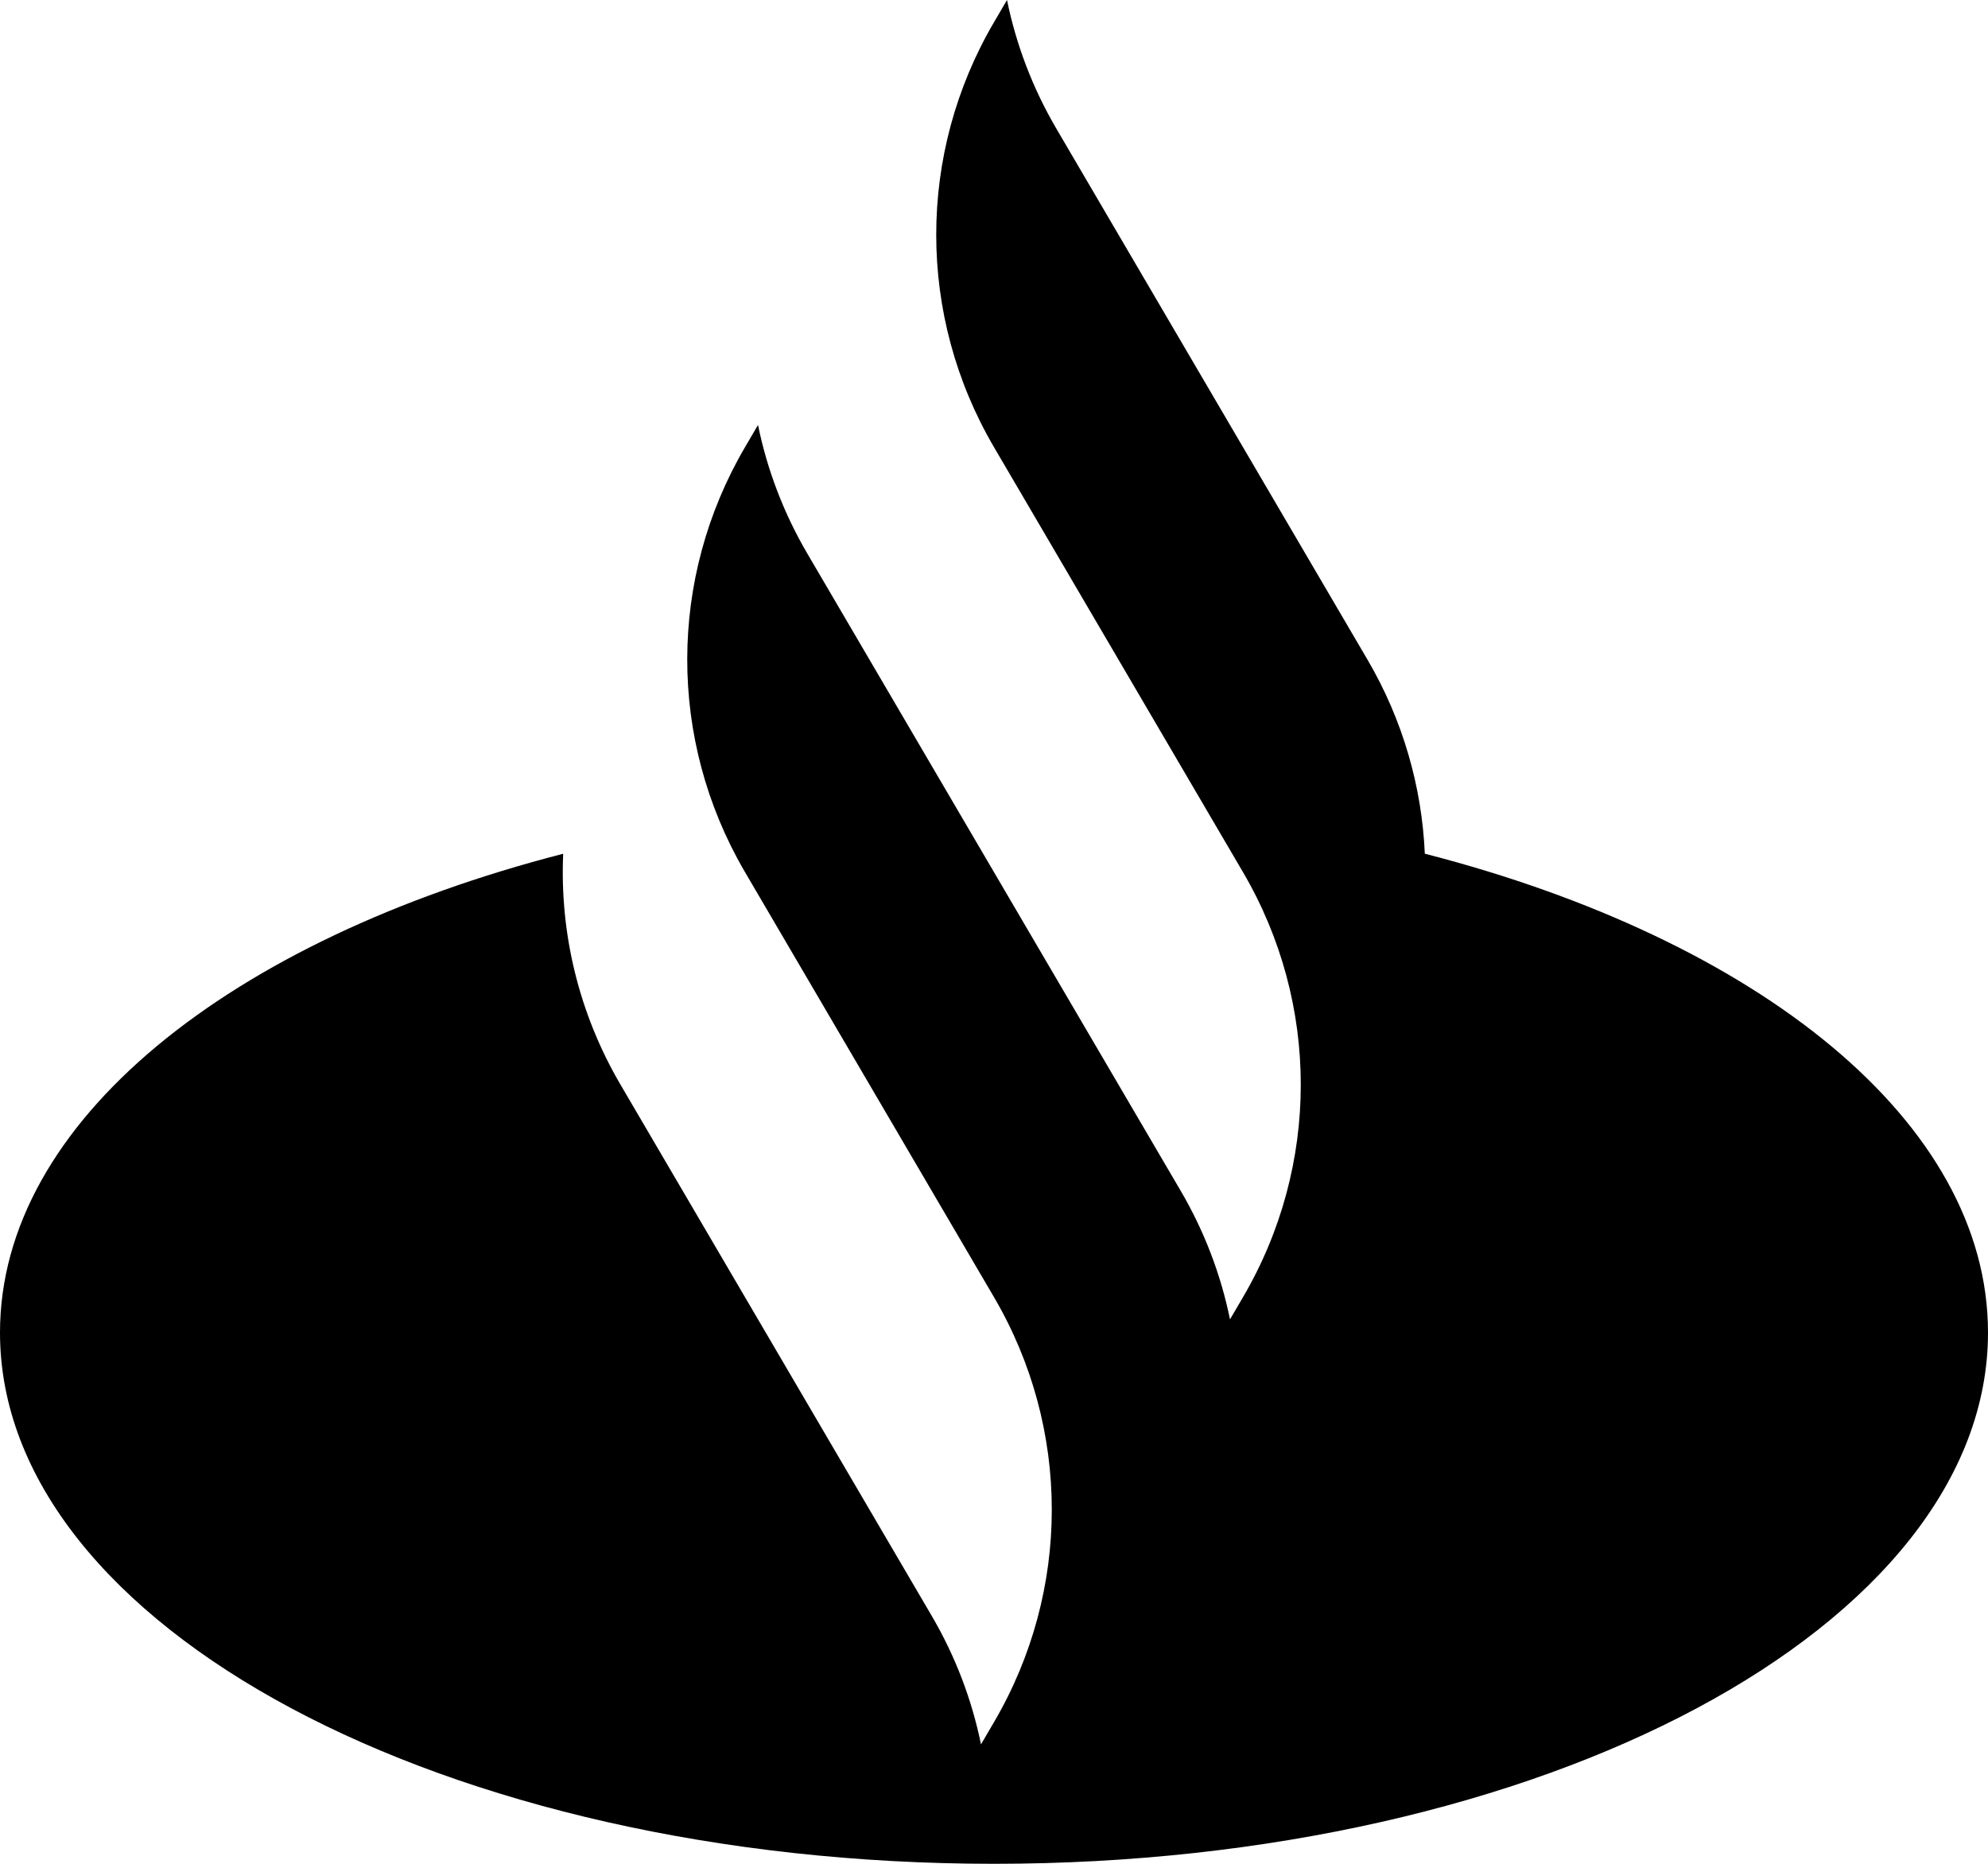 <svg width="512" height="480" viewBox="0 0 512 480" fill="none" xmlns="http://www.w3.org/2000/svg">
<path d="M352.194 169.893L272.031 33.079C265.919 22.645 261.695 11.465 259.349 0L256.002 5.718C236.161 39.583 236.161 81.298 255.998 115.163L320.131 224.619C339.969 258.481 339.969 300.204 320.131 334.069L316.78 339.786C314.434 328.321 310.21 317.141 304.098 306.707L207.902 142.528C201.79 132.094 197.569 120.915 195.22 109.449L191.873 115.167C172.1 148.918 172.038 190.469 191.678 224.273L256.002 334.069C275.843 367.93 275.843 409.653 256.002 443.518L252.651 449.236C250.305 437.77 246.081 426.591 239.969 416.16L159.81 279.342C149.057 260.994 144.145 240.338 145.045 219.873C59.23 241.967 0 288.876 0 343.189C0 418.747 114.615 480 256.002 480C397.385 480 512 418.747 512 343.189C512 288.873 452.777 241.95 366.955 219.859C366.195 202.562 361.282 185.403 352.194 169.893Z" fill="black"/>
</svg>
